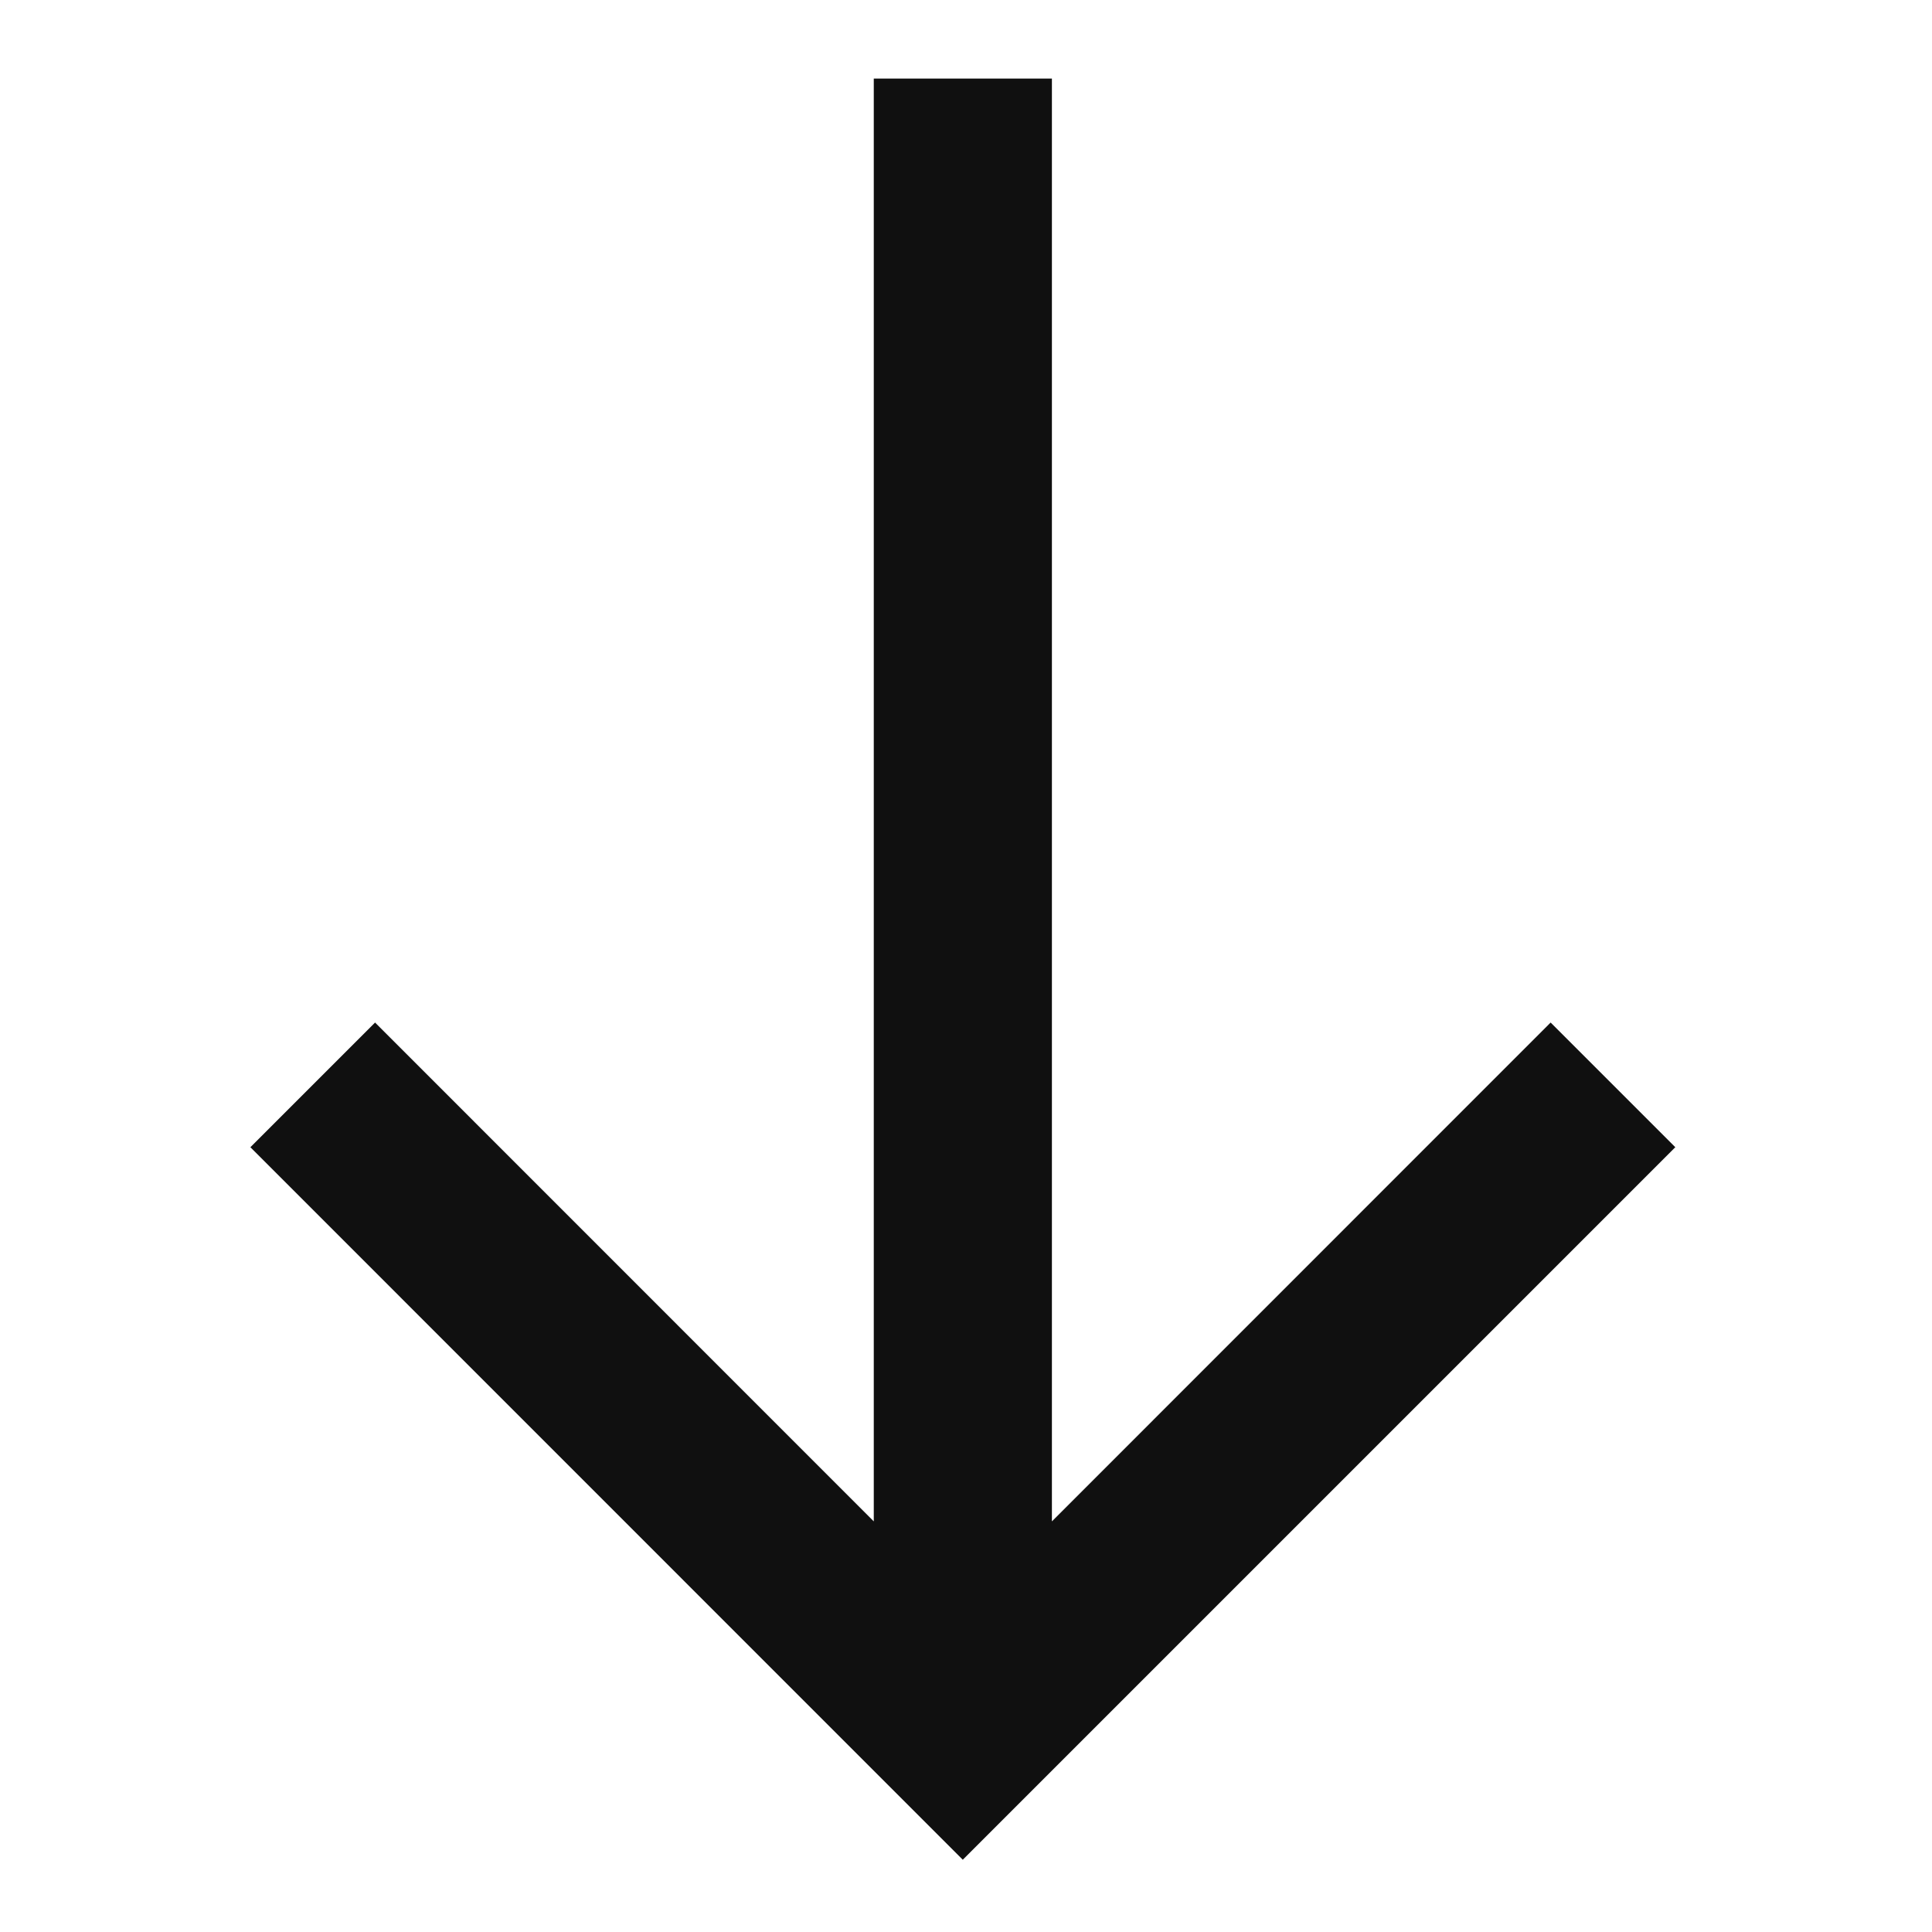 <svg width="15" height="15" viewBox="0 0 15 15" fill="none" xmlns="http://www.w3.org/2000/svg">
<g clip-path="url(#clip0_544_1439)">
<path d="M13.007 8.907L12.039 7.939L8.167 11.812V0.61H6.784V11.812L2.912 7.939L1.944 8.907L7.475 14.439L13.007 8.907Z" fill="#101010"/>
</g>
<defs>
<clipPath id="clip0_544_1439">
<rect width="13.829" height="13.829" fill="#101010" transform="matrix(0 1 -1 0 14.39 0.61)"/>
</clipPath>
</defs>
</svg>